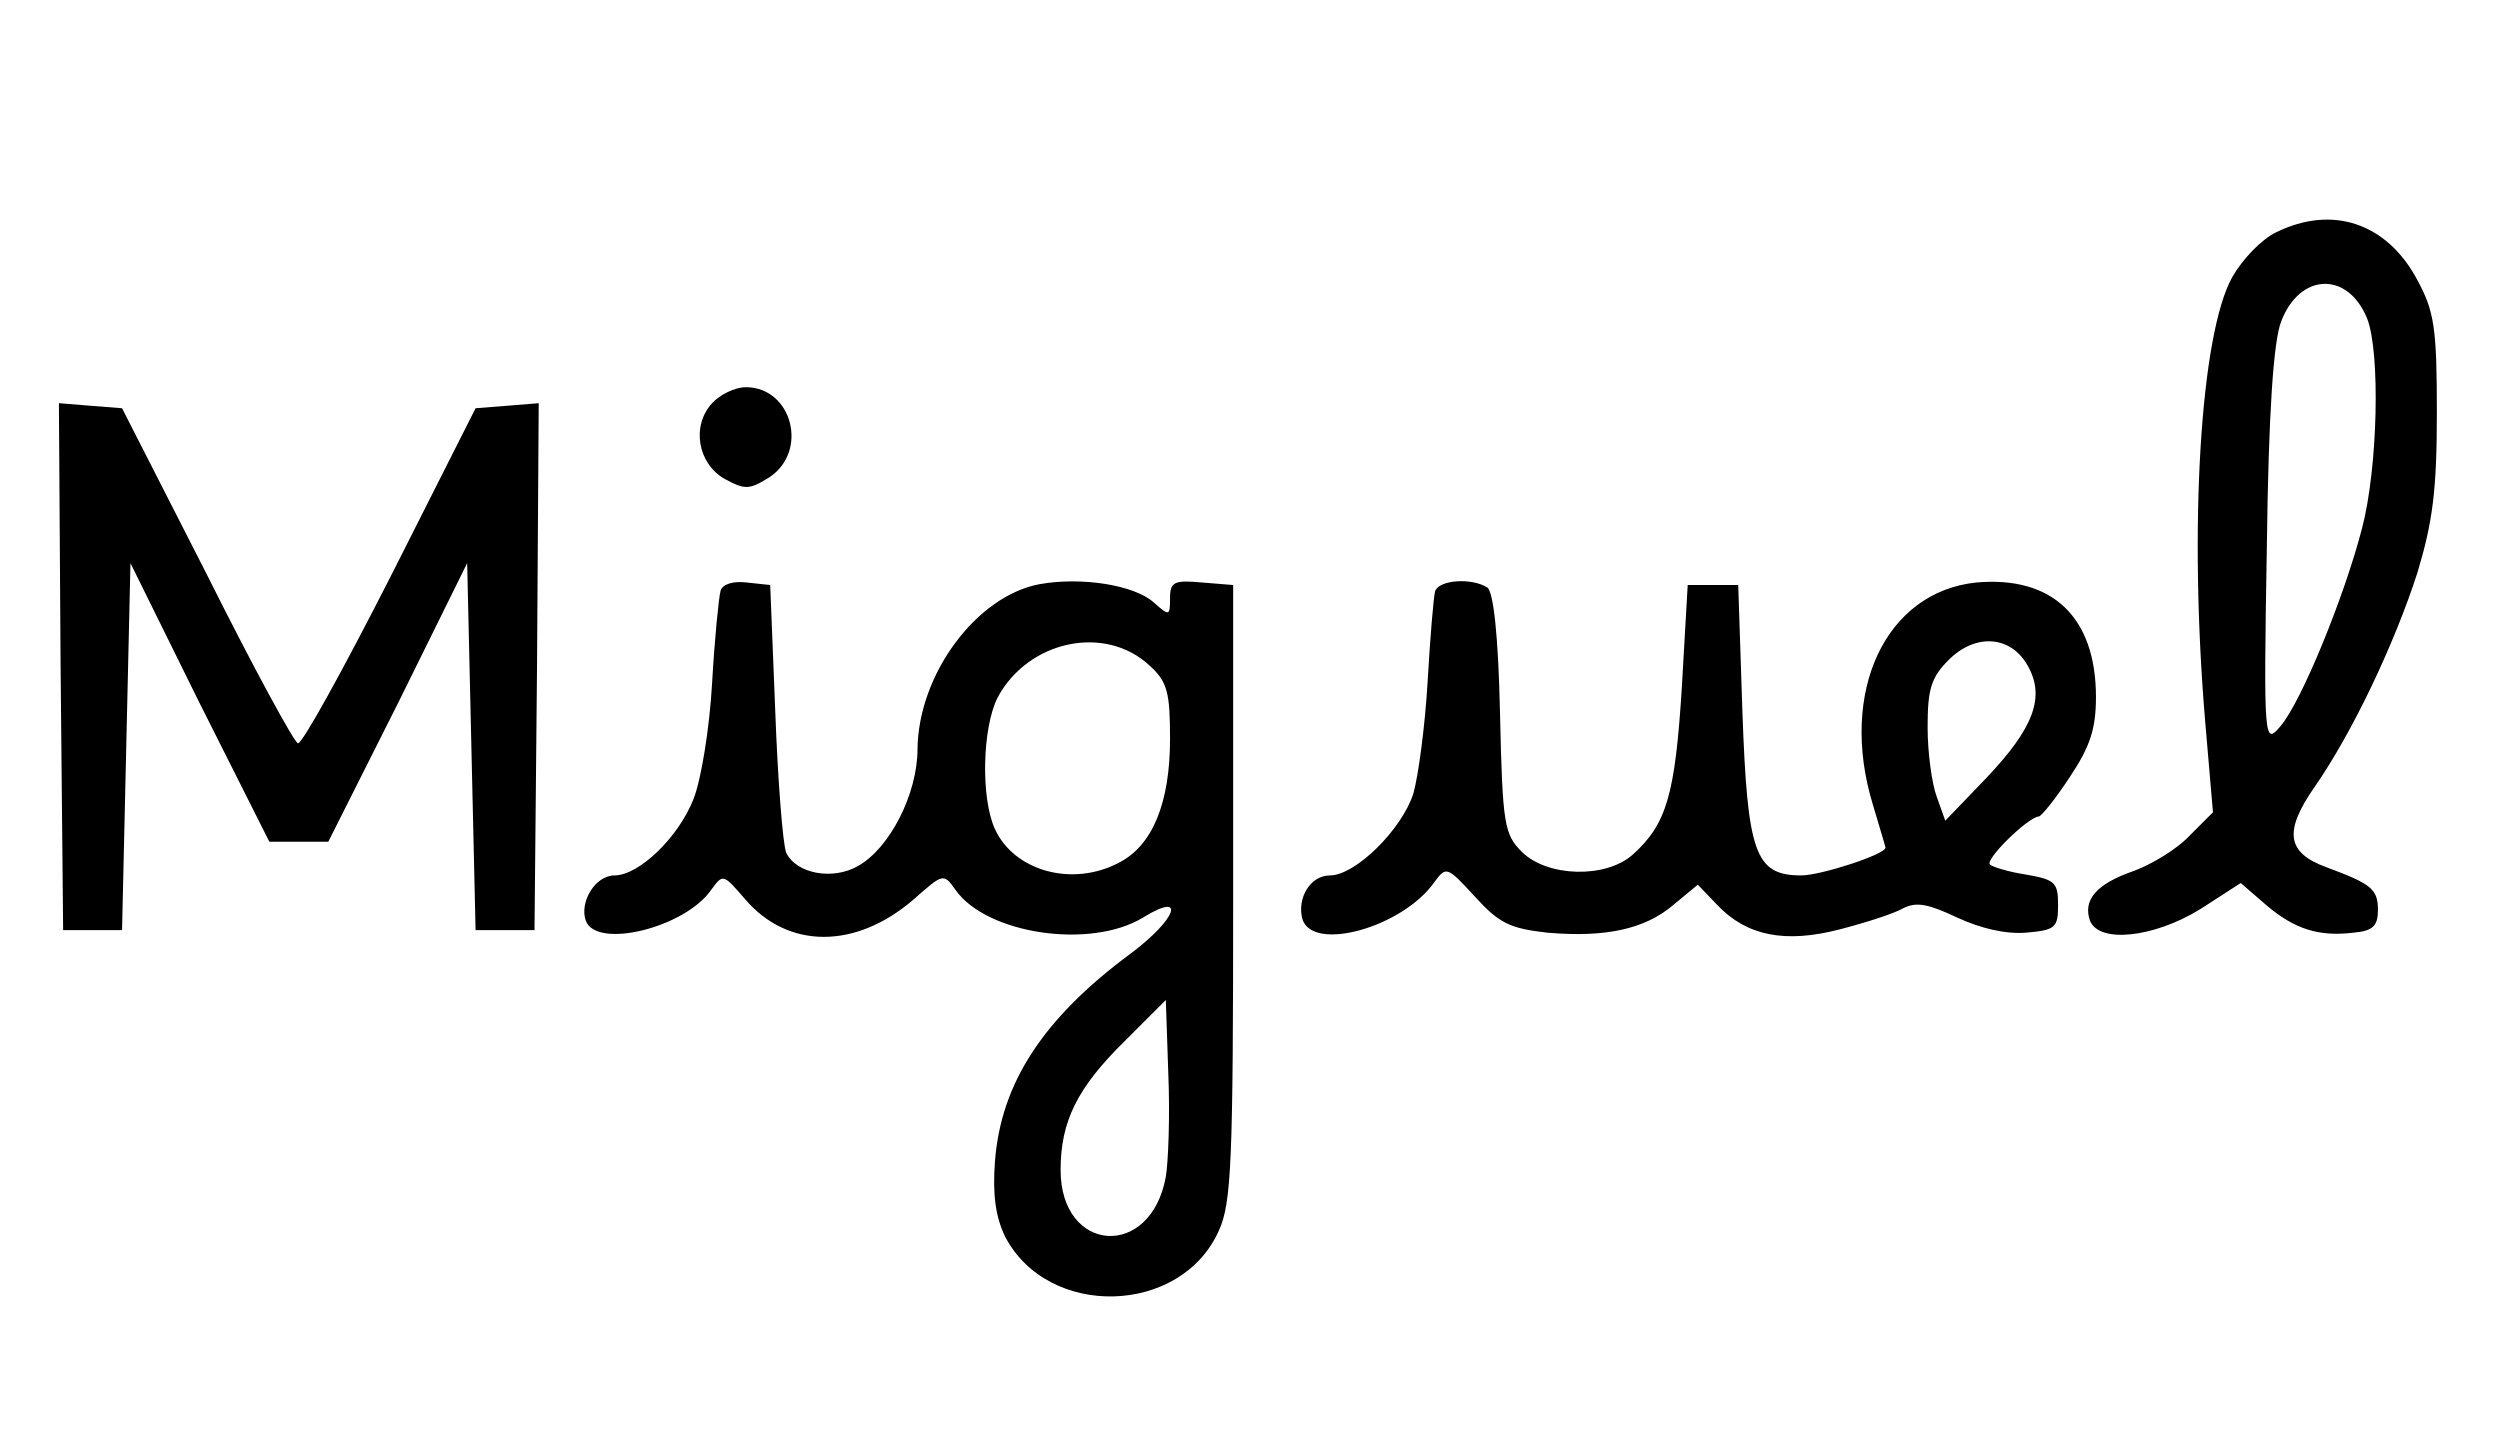 <?xml version="1.0" standalone="no"?>
<!DOCTYPE svg PUBLIC "-//W3C//DTD SVG 20010904//EN"
        "http://www.w3.org/TR/2001/REC-SVG-20010904/DTD/svg10.dtd">
<svg version="1.0" xmlns="http://www.w3.org/2000/svg"
     width="297pt" height="172pt" viewBox="0 0 297 172"
     preserveAspectRatio="xMidYMid meet">

    <g transform="translate(0,172) scale(0.1,-0.1)"
       fill="#000000" stroke="none">
        <path d="M2704 1444 c-17 -8 -40 -32 -52 -53 -38 -68 -52 -297 -32 -531 l9
-105 -28 -28 c-15 -16 -45 -34 -67 -42 -43 -15 -60 -34 -51 -59 11 -27 76 -20
131 14 l48 31 30 -26 c34 -29 63 -38 104 -33 23 2 29 8 29 27 0 25 -8 31 -62
51 -46 17 -50 42 -14 94 46 66 96 172 123 256 18 60 23 97 23 190 0 100 -3
120 -23 157 -36 68 -101 90 -168 57z m108 -102 c16 -40 13 -178 -6 -250 -21
-81 -72 -206 -97 -235 -19 -22 -20 -20 -16 213 2 161 8 245 17 268 22 58 79
60 102 4z"/>
        <path d="M846 1241 c-25 -27 -17 -72 15 -90 24 -13 29 -13 53 2 47 31 27 107
-28 107 -13 0 -31 -9 -40 -19z"/>
        <path d="M72 928 l3 -313 35 0 35 0 5 218 5 218 82 -166 83 -165 35 0 35 0 83
165 82 166 5 -218 5 -218 35 0 35 0 3 313 2 313 -37 -3 -38 -3 -101 -200 c-56
-110 -105 -199 -110 -198 -4 0 -53 90 -108 200 l-101 198 -38 3 -37 3 2 -313z"/>
        <path d="M856 1018 c-2 -7 -7 -56 -10 -109 -3 -54 -13 -115 -22 -138 -18 -46
-65 -91 -94 -91 -23 0 -42 -32 -34 -54 13 -34 118 -8 149 37 14 19 14 19 40
-11 51 -60 132 -60 201 0 34 30 35 31 49 11 37 -53 161 -71 223 -33 52 32 40
-2 -15 -43 -104 -77 -154 -154 -161 -247 -3 -40 1 -66 12 -89 51 -98 209 -94
254 7 15 33 17 81 17 402 l0 365 -37 3 c-33 3 -38 1 -38 -19 0 -21 -1 -21 -19
-5 -23 21 -86 31 -136 22 -75 -14 -144 -107 -145 -196 0 -53 -33 -118 -71
-139 -30 -17 -73 -9 -85 16 -4 10 -10 86 -13 168 l-6 150 -28 3 c-16 2 -29 -2
-31 -10z m510 -89 c21 -19 24 -32 24 -87 0 -76 -21 -127 -61 -147 -55 -29
-124 -10 -147 40 -17 37 -15 120 3 156 36 68 128 88 181 38z m19 -607 c-18
-99 -125 -91 -125 8 0 58 20 98 76 153 l49 49 3 -89 c2 -48 0 -103 -3 -121z"/>
        <path d="M1705 1018 c-2 -7 -6 -56 -9 -108 -3 -52 -11 -112 -17 -133 -14 -43
-69 -97 -99 -97 -23 0 -39 -26 -33 -51 11 -41 119 -11 157 43 14 19 15 19 48
-17 29 -32 42 -38 86 -43 69 -6 116 4 150 33 l29 24 23 -24 c35 -37 81 -46
146 -29 31 8 65 19 75 25 16 8 30 5 64 -11 28 -13 58 -20 82 -18 35 3 38 6 38
33 0 27 -4 30 -38 36 -20 3 -40 9 -43 12 -6 6 45 56 58 57 3 0 20 21 37 47 24
36 31 57 31 95 0 95 -52 144 -142 136 -108 -11 -164 -130 -123 -264 8 -27 15
-50 15 -51 0 -8 -77 -33 -100 -33 -55 0 -64 26 -70 194 l-5 151 -30 0 -30 0
-7 -122 c-8 -127 -18 -162 -58 -198 -32 -29 -102 -27 -132 3 -21 21 -23 32
-26 165 -2 94 -8 144 -15 149 -19 12 -57 9 -62 -4z m704 -89 c21 -37 7 -74
-49 -133 l-49 -51 -10 28 c-6 16 -11 53 -11 83 0 45 4 59 25 80 32 32 74 29
94 -7z"/>
    </g>
</svg>
